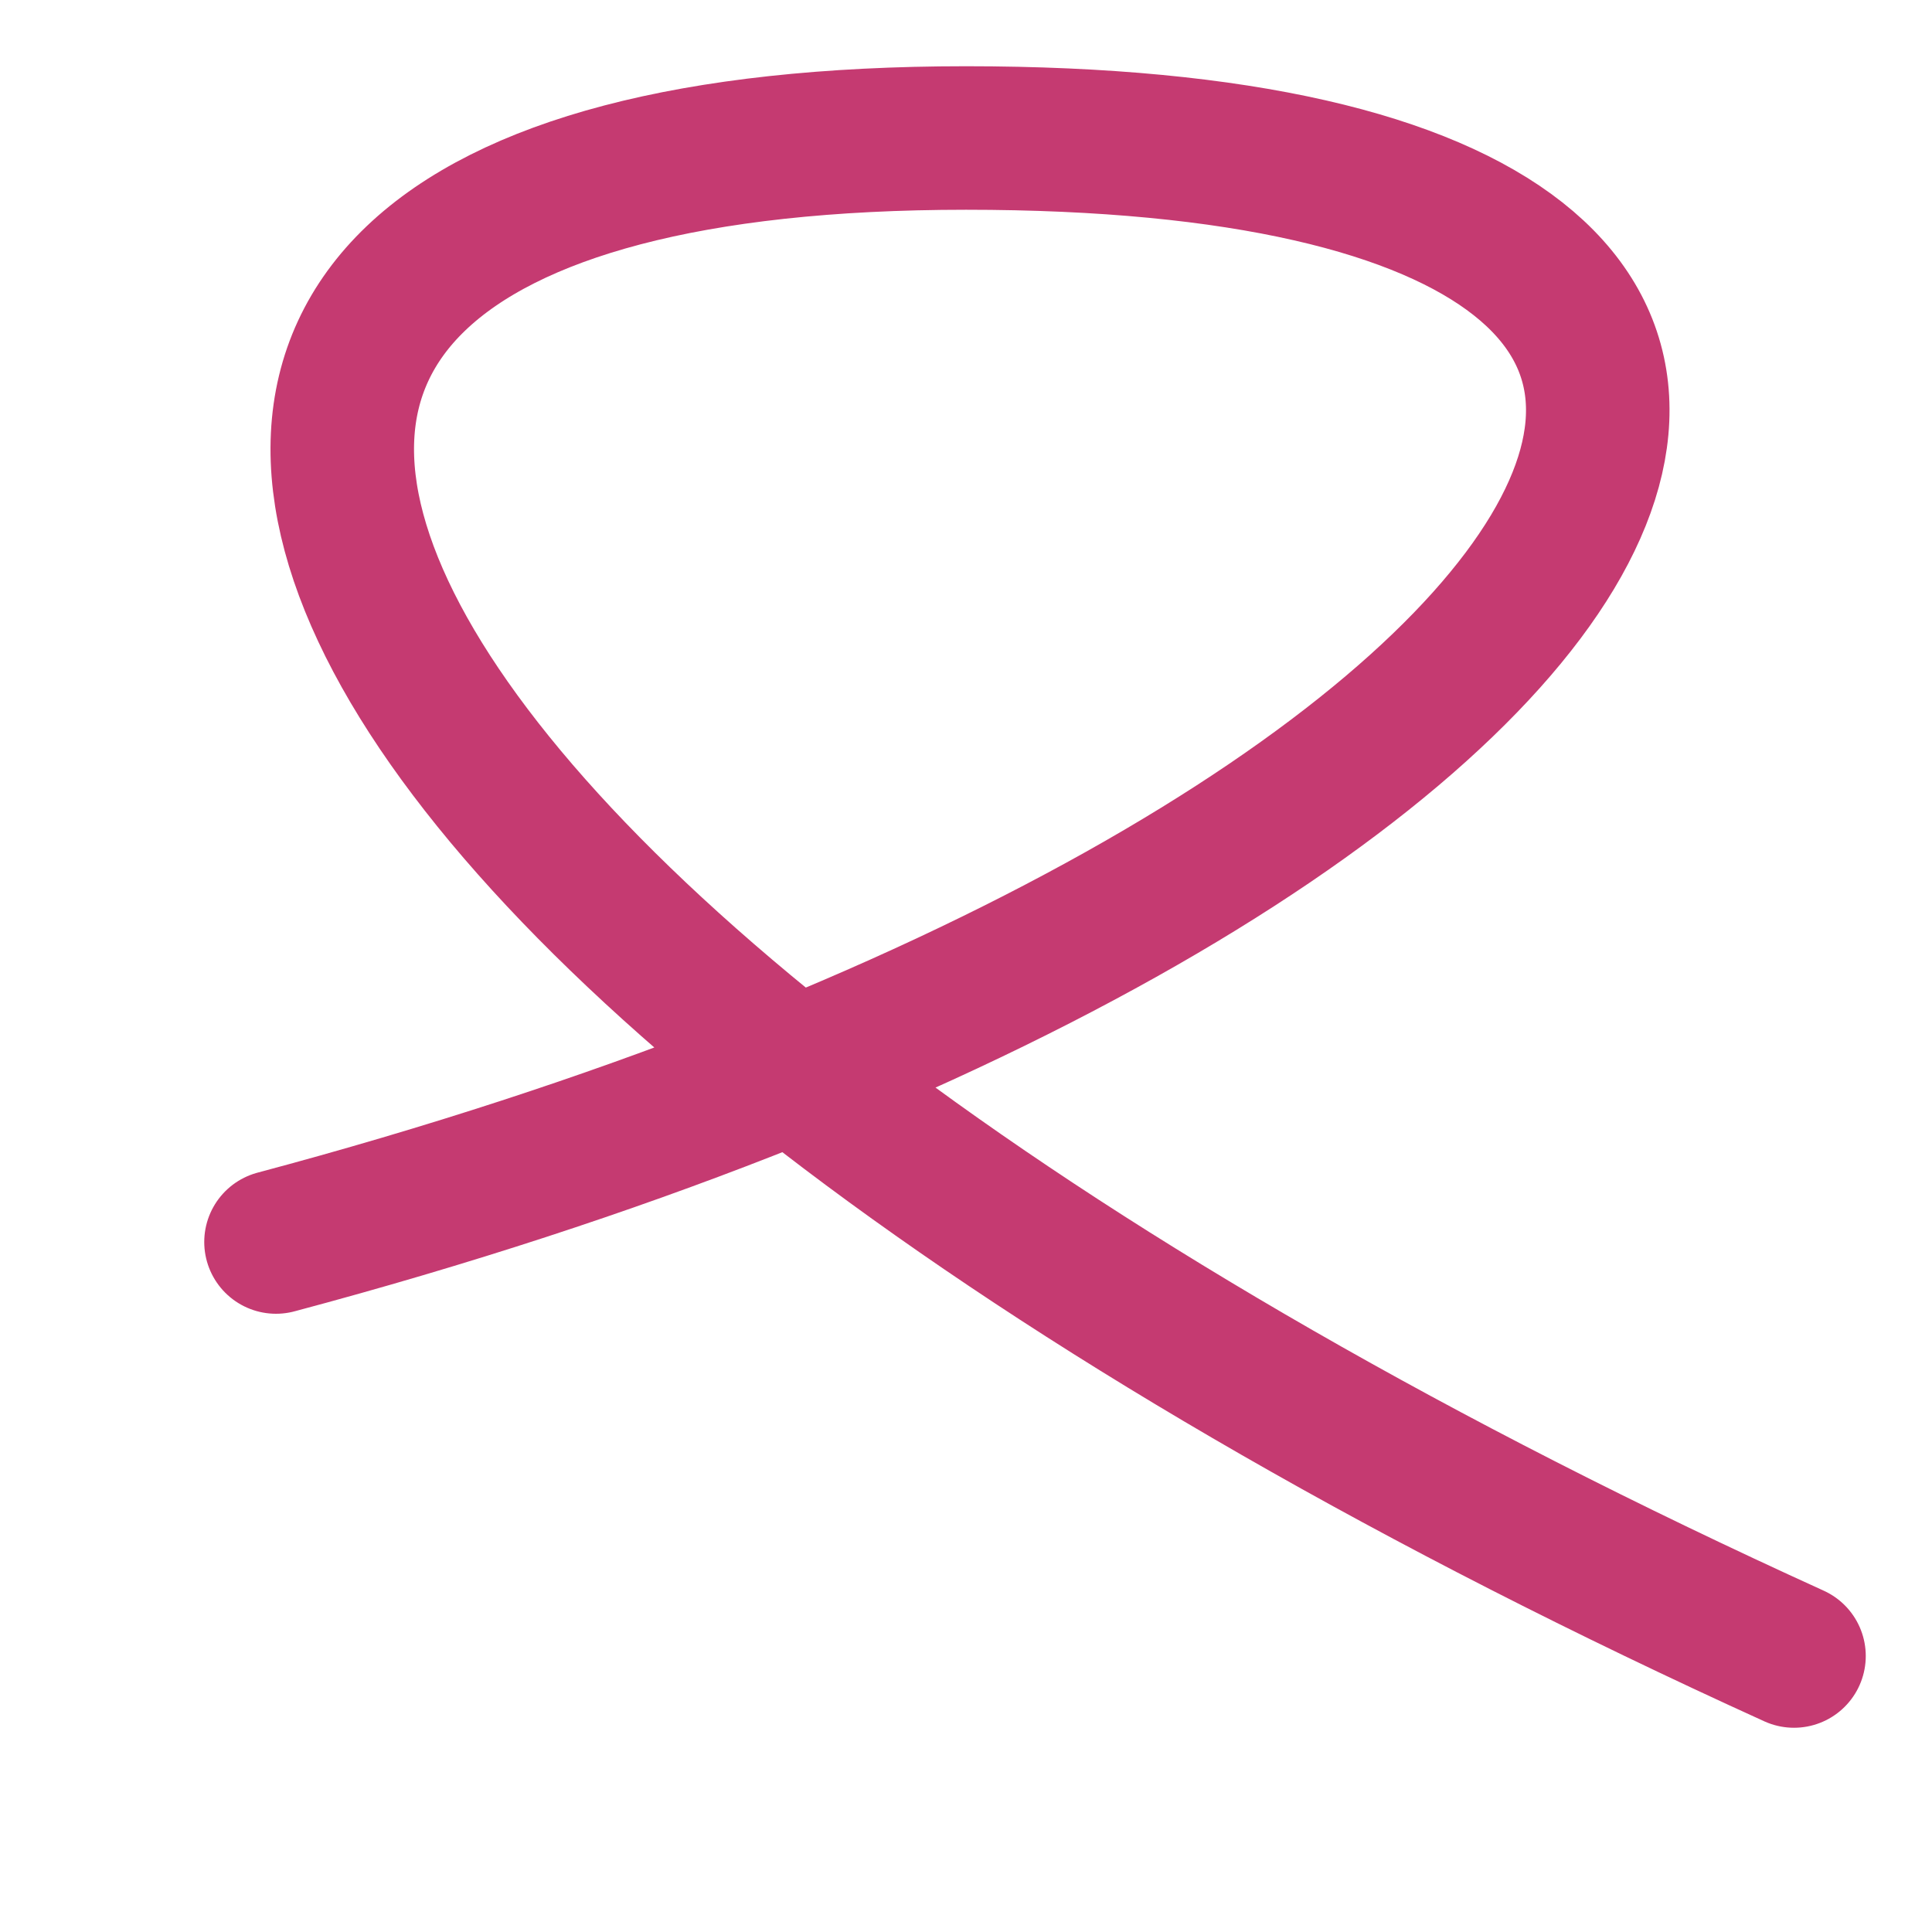 <?xml version="1.0" encoding="UTF-8"?> <svg xmlns="http://www.w3.org/2000/svg" width="7" height="7" viewBox="0 0 7 7" fill="none"><path d="M1 4.5C6 3.167 7.5 0.5 3.5 0.5C-0.5 0.5 1 3.5 6.5 6" stroke="#C53A71" stroke-width="0.52" stroke-linecap="round"></path></svg> 